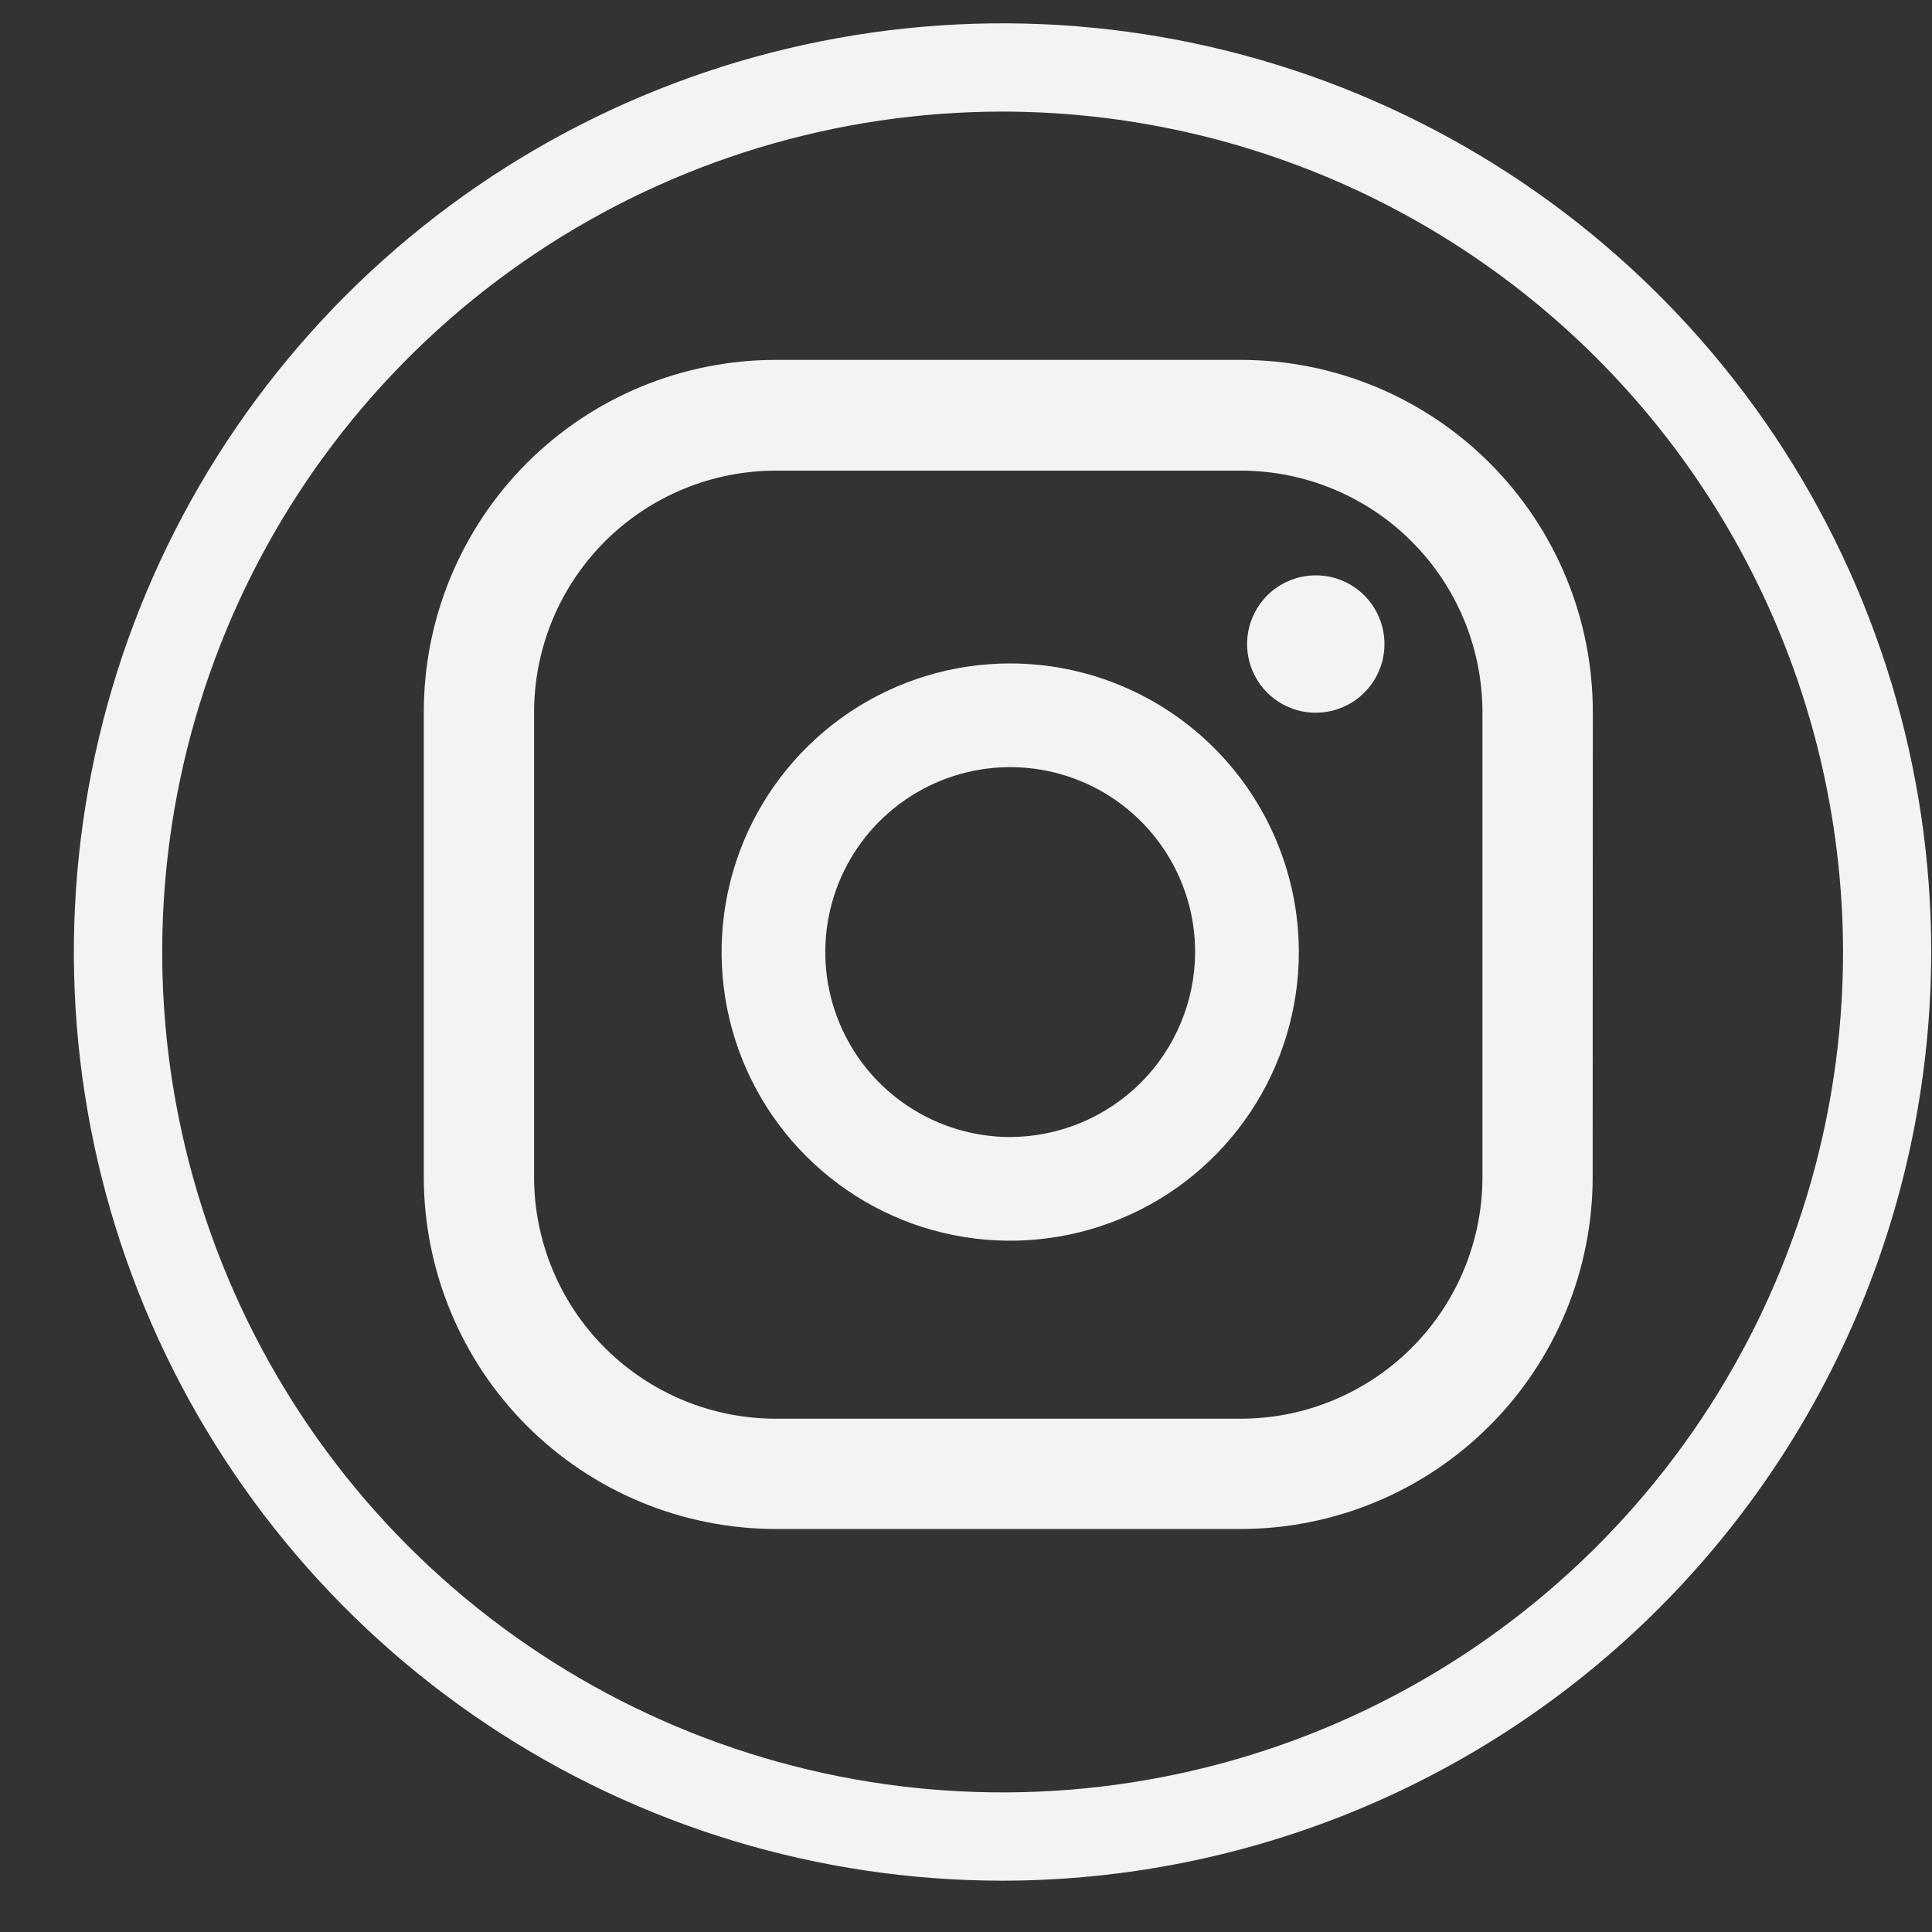 <svg width="25" height="25" viewBox="0 0 25 25" fill="none" xmlns="http://www.w3.org/2000/svg">
<rect x="0" y="0" width="25" height="25" fill="#333333" stroke="none"/>
<path d="M12.974 24.336C10.597 24.336 8.274 23.631 6.297 22.311C4.321 20.991 2.781 19.114 1.871 16.918C0.961 14.722 0.723 12.306 1.187 9.975C1.65 7.644 2.795 5.503 4.475 3.822C6.156 2.141 8.297 0.996 10.628 0.533C12.959 0.069 15.376 0.307 17.571 1.216C19.767 2.126 21.644 3.666 22.965 5.642C24.285 7.619 24.99 9.942 24.99 12.319C24.986 15.505 23.719 18.559 21.466 20.812C19.214 23.064 16.16 24.332 12.974 24.336ZM12.974 1.444C10.823 1.444 8.72 2.082 6.932 3.277C5.144 4.471 3.75 6.17 2.927 8.157C2.104 10.144 1.888 12.331 2.308 14.44C2.728 16.55 3.763 18.488 5.284 20.009C6.805 21.529 8.743 22.565 10.852 22.985C12.962 23.404 15.149 23.189 17.136 22.366C19.123 21.543 20.821 20.149 22.016 18.361C23.211 16.572 23.849 14.47 23.849 12.319C23.845 9.436 22.698 6.672 20.66 4.633C18.621 2.595 15.857 1.447 12.974 1.444ZM17.026 7.445C16.85 7.445 16.678 7.497 16.532 7.595C16.386 7.692 16.272 7.831 16.205 7.994C16.137 8.156 16.12 8.335 16.154 8.507C16.188 8.68 16.273 8.838 16.397 8.962C16.522 9.087 16.68 9.171 16.852 9.206C17.025 9.24 17.204 9.222 17.366 9.155C17.529 9.088 17.667 8.974 17.765 8.828C17.863 8.681 17.915 8.51 17.915 8.334C17.915 8.098 17.821 7.872 17.655 7.705C17.488 7.538 17.262 7.445 17.026 7.445ZM13.074 8.585C12.335 8.584 11.613 8.803 10.998 9.213C10.384 9.624 9.905 10.207 9.622 10.889C9.339 11.572 9.265 12.323 9.409 13.048C9.553 13.772 9.908 14.438 10.431 14.96C10.953 15.483 11.618 15.839 12.343 15.983C13.068 16.127 13.819 16.053 14.502 15.77C15.184 15.488 15.767 15.009 16.178 14.394C16.588 13.78 16.807 13.058 16.807 12.319C16.806 11.329 16.412 10.38 15.712 9.68C15.012 8.98 14.064 8.586 13.074 8.585ZM13.074 14.713C12.601 14.713 12.138 14.573 11.744 14.31C11.35 14.048 11.043 13.674 10.862 13.237C10.68 12.8 10.633 12.319 10.725 11.854C10.817 11.39 11.044 10.964 11.379 10.629C11.713 10.294 12.14 10.066 12.604 9.973C13.068 9.88 13.549 9.928 13.986 10.108C14.424 10.289 14.798 10.596 15.061 10.989C15.324 11.383 15.465 11.845 15.465 12.319C15.463 12.953 15.211 13.56 14.763 14.009C14.315 14.457 13.708 14.71 13.074 14.713ZM20.611 9.213C20.611 8.004 20.131 6.846 19.276 5.991C18.422 5.137 17.263 4.657 16.055 4.657H10.04C9.441 4.657 8.848 4.775 8.295 5.004C7.742 5.233 7.239 5.57 6.816 5.993C6.393 6.417 6.058 6.92 5.829 7.473C5.6 8.027 5.483 8.62 5.484 9.219V15.229C5.484 15.827 5.602 16.419 5.831 16.972C6.06 17.525 6.395 18.027 6.818 18.45C7.673 19.305 8.832 19.785 10.04 19.785H16.053C16.651 19.785 17.244 19.667 17.796 19.438C18.349 19.209 18.852 18.873 19.274 18.45C19.698 18.027 20.033 17.525 20.262 16.972C20.491 16.419 20.609 15.827 20.609 15.229L20.611 9.213ZM19.183 15.229C19.183 16.059 18.853 16.855 18.267 17.441C17.68 18.028 16.884 18.358 16.054 18.358H10.04C9.629 18.358 9.222 18.277 8.843 18.12C8.463 17.962 8.118 17.732 7.827 17.441C7.537 17.151 7.306 16.806 7.149 16.426C6.992 16.047 6.911 15.64 6.911 15.229V9.219C6.911 8.808 6.992 8.401 7.149 8.021C7.306 7.642 7.537 7.297 7.827 7.006C8.118 6.716 8.463 6.485 8.843 6.328C9.222 6.171 9.629 6.09 10.04 6.09H16.053C16.464 6.09 16.871 6.17 17.251 6.328C17.63 6.485 17.976 6.715 18.266 7.006C18.557 7.296 18.787 7.641 18.945 8.021C19.102 8.401 19.183 8.808 19.183 9.219V15.229Z" fill="#F3F3F3"/>
</svg>
